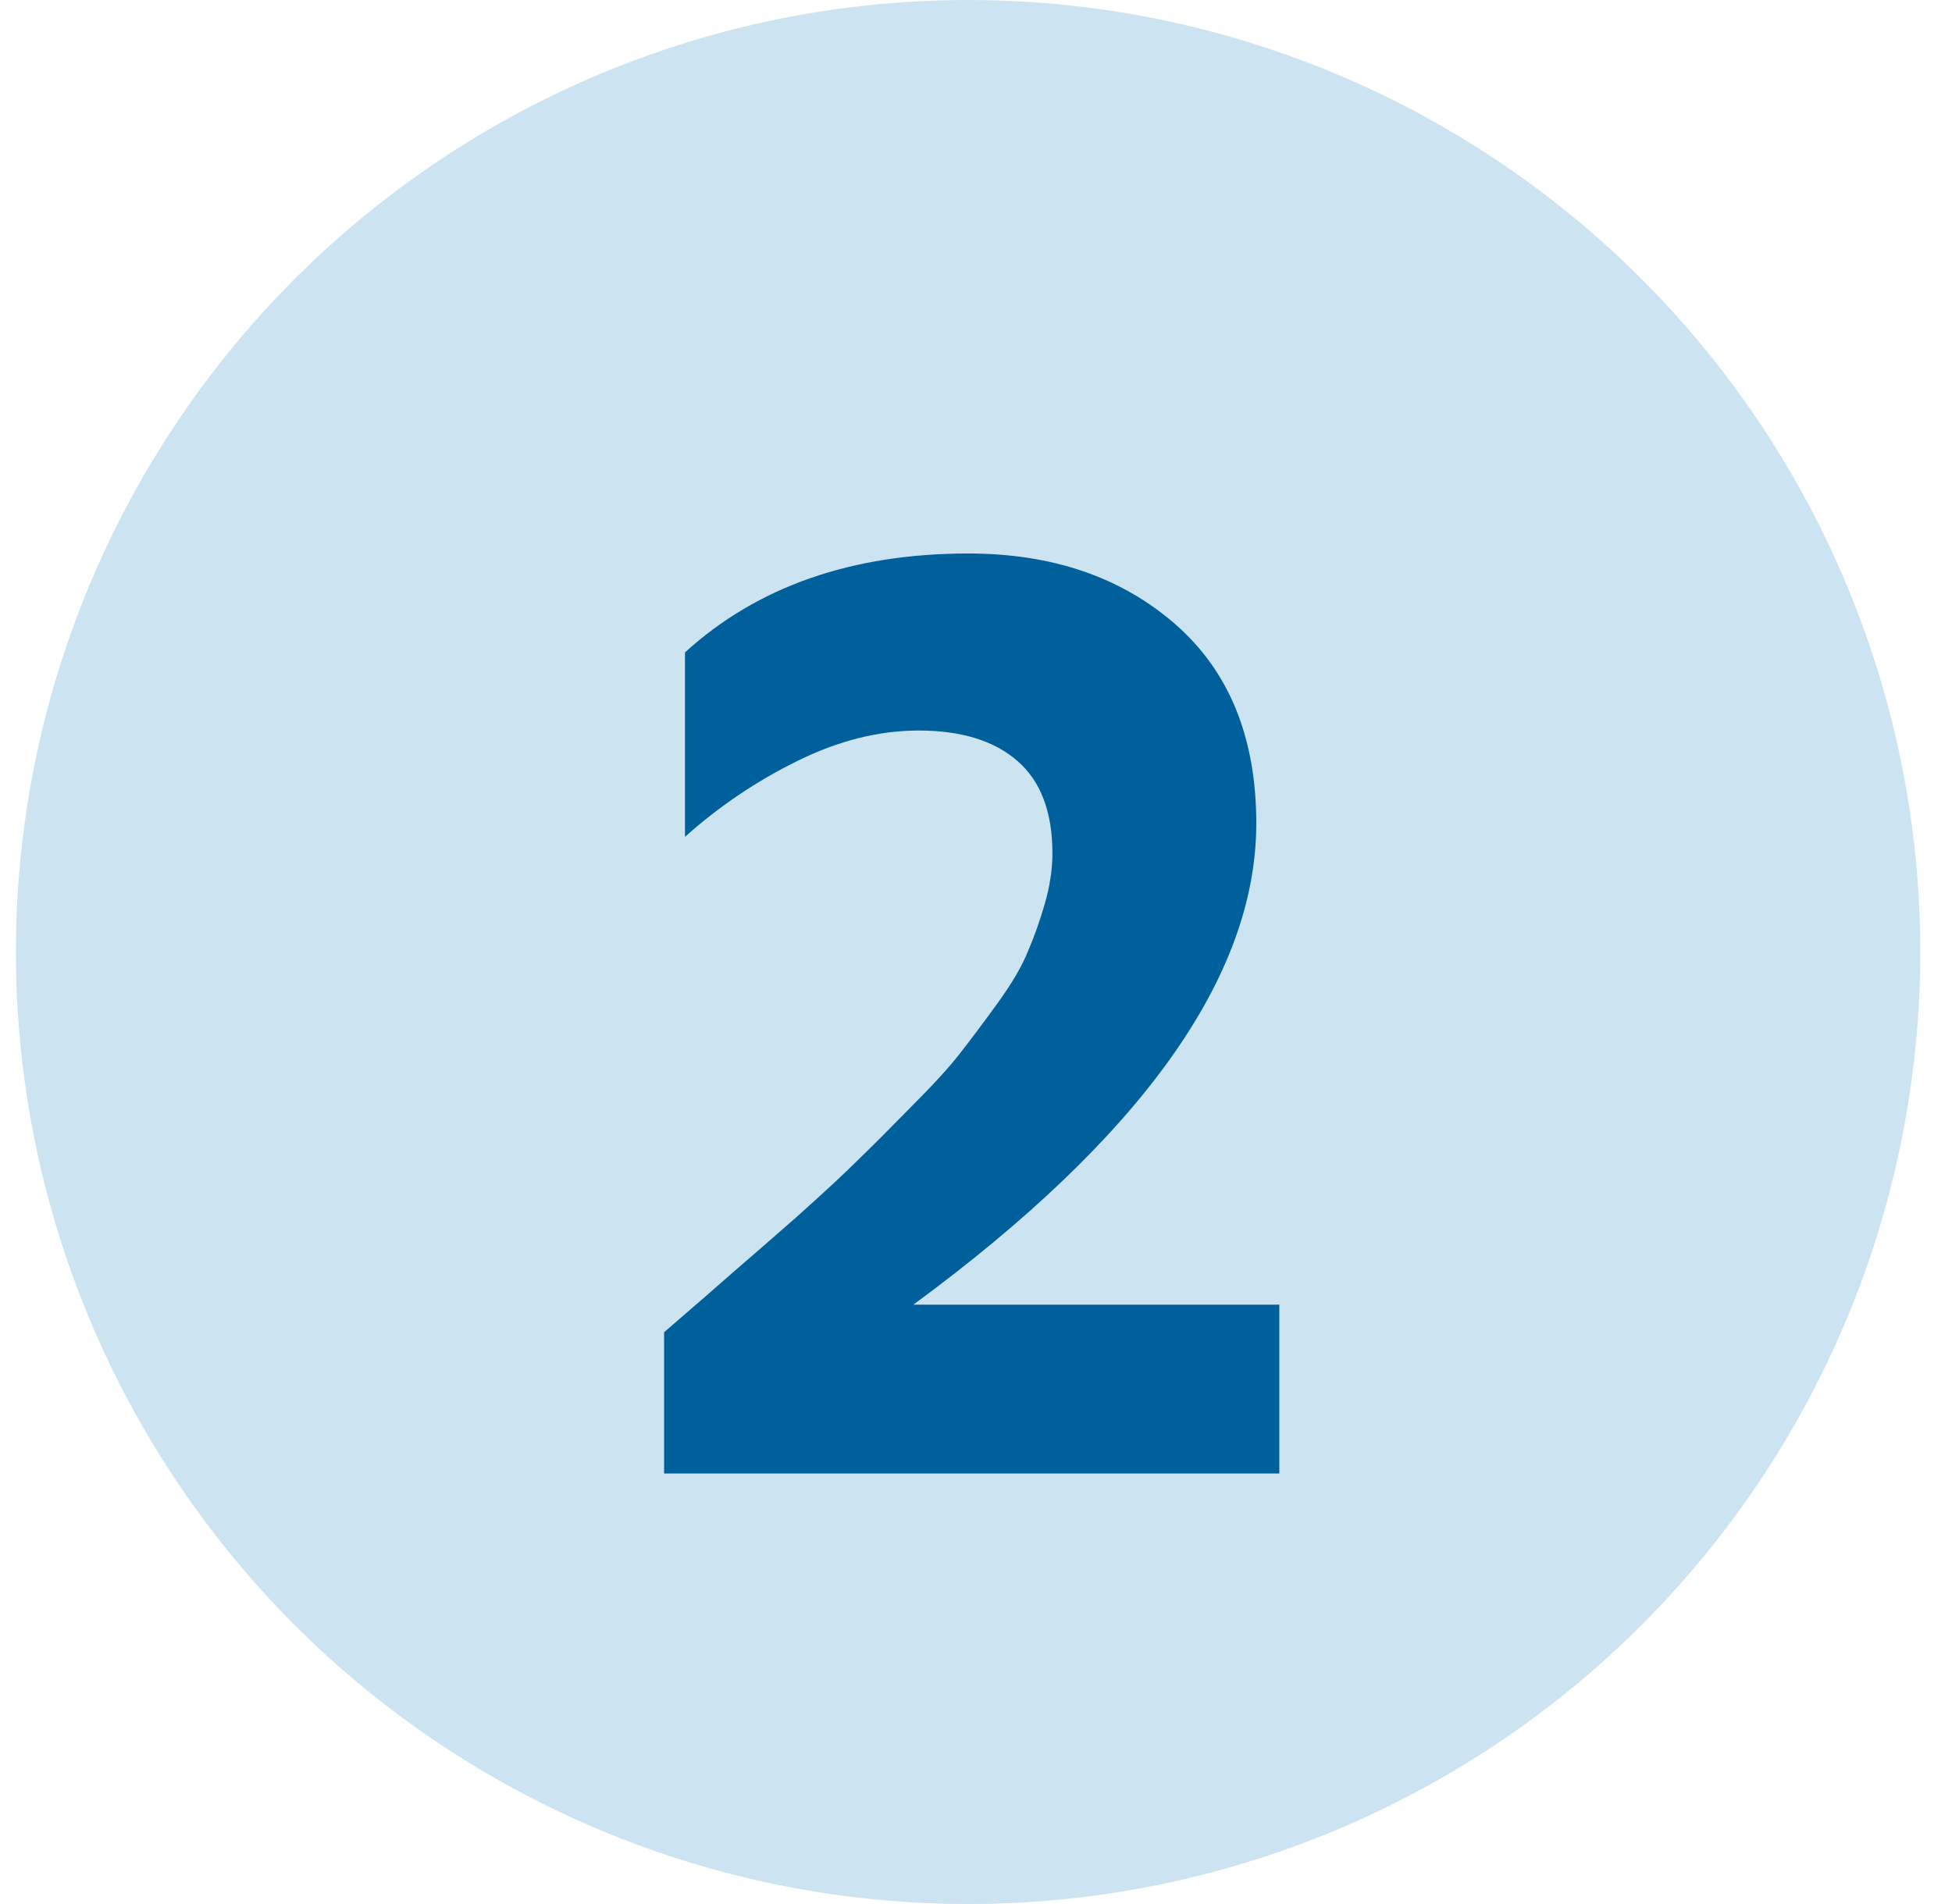 <?xml version="1.0" encoding="utf-8"?>
<svg xmlns="http://www.w3.org/2000/svg" fill="none" height="40" viewBox="0 0 41 40" width="41">
<circle cx="20.334" cy="20" fill="#CCE4F2" r="20"/>
<path d="M13.949 30.956V27.987C14.626 27.404 15.105 26.987 15.387 26.737C15.678 26.487 16.121 26.102 16.715 25.581C17.309 25.05 17.741 24.649 18.012 24.378C18.293 24.107 18.663 23.737 19.121 23.269C19.59 22.8 19.934 22.425 20.152 22.144C20.381 21.852 20.647 21.498 20.949 21.081C21.251 20.664 21.465 20.3 21.59 19.987C21.725 19.675 21.845 19.336 21.949 18.972C22.053 18.607 22.105 18.258 22.105 17.925C22.105 17.06 21.861 16.414 21.371 15.987C20.881 15.56 20.189 15.347 19.293 15.347C18.46 15.347 17.611 15.56 16.746 15.987C15.882 16.414 15.095 16.946 14.387 17.581V13.706C15.908 12.321 17.892 11.628 20.34 11.628C22.1 11.628 23.548 12.123 24.684 13.112C25.819 14.102 26.387 15.498 26.387 17.3C26.387 20.508 23.986 23.878 19.184 27.409H26.871V30.956H13.949Z" fill="#00609C"/>
</svg>